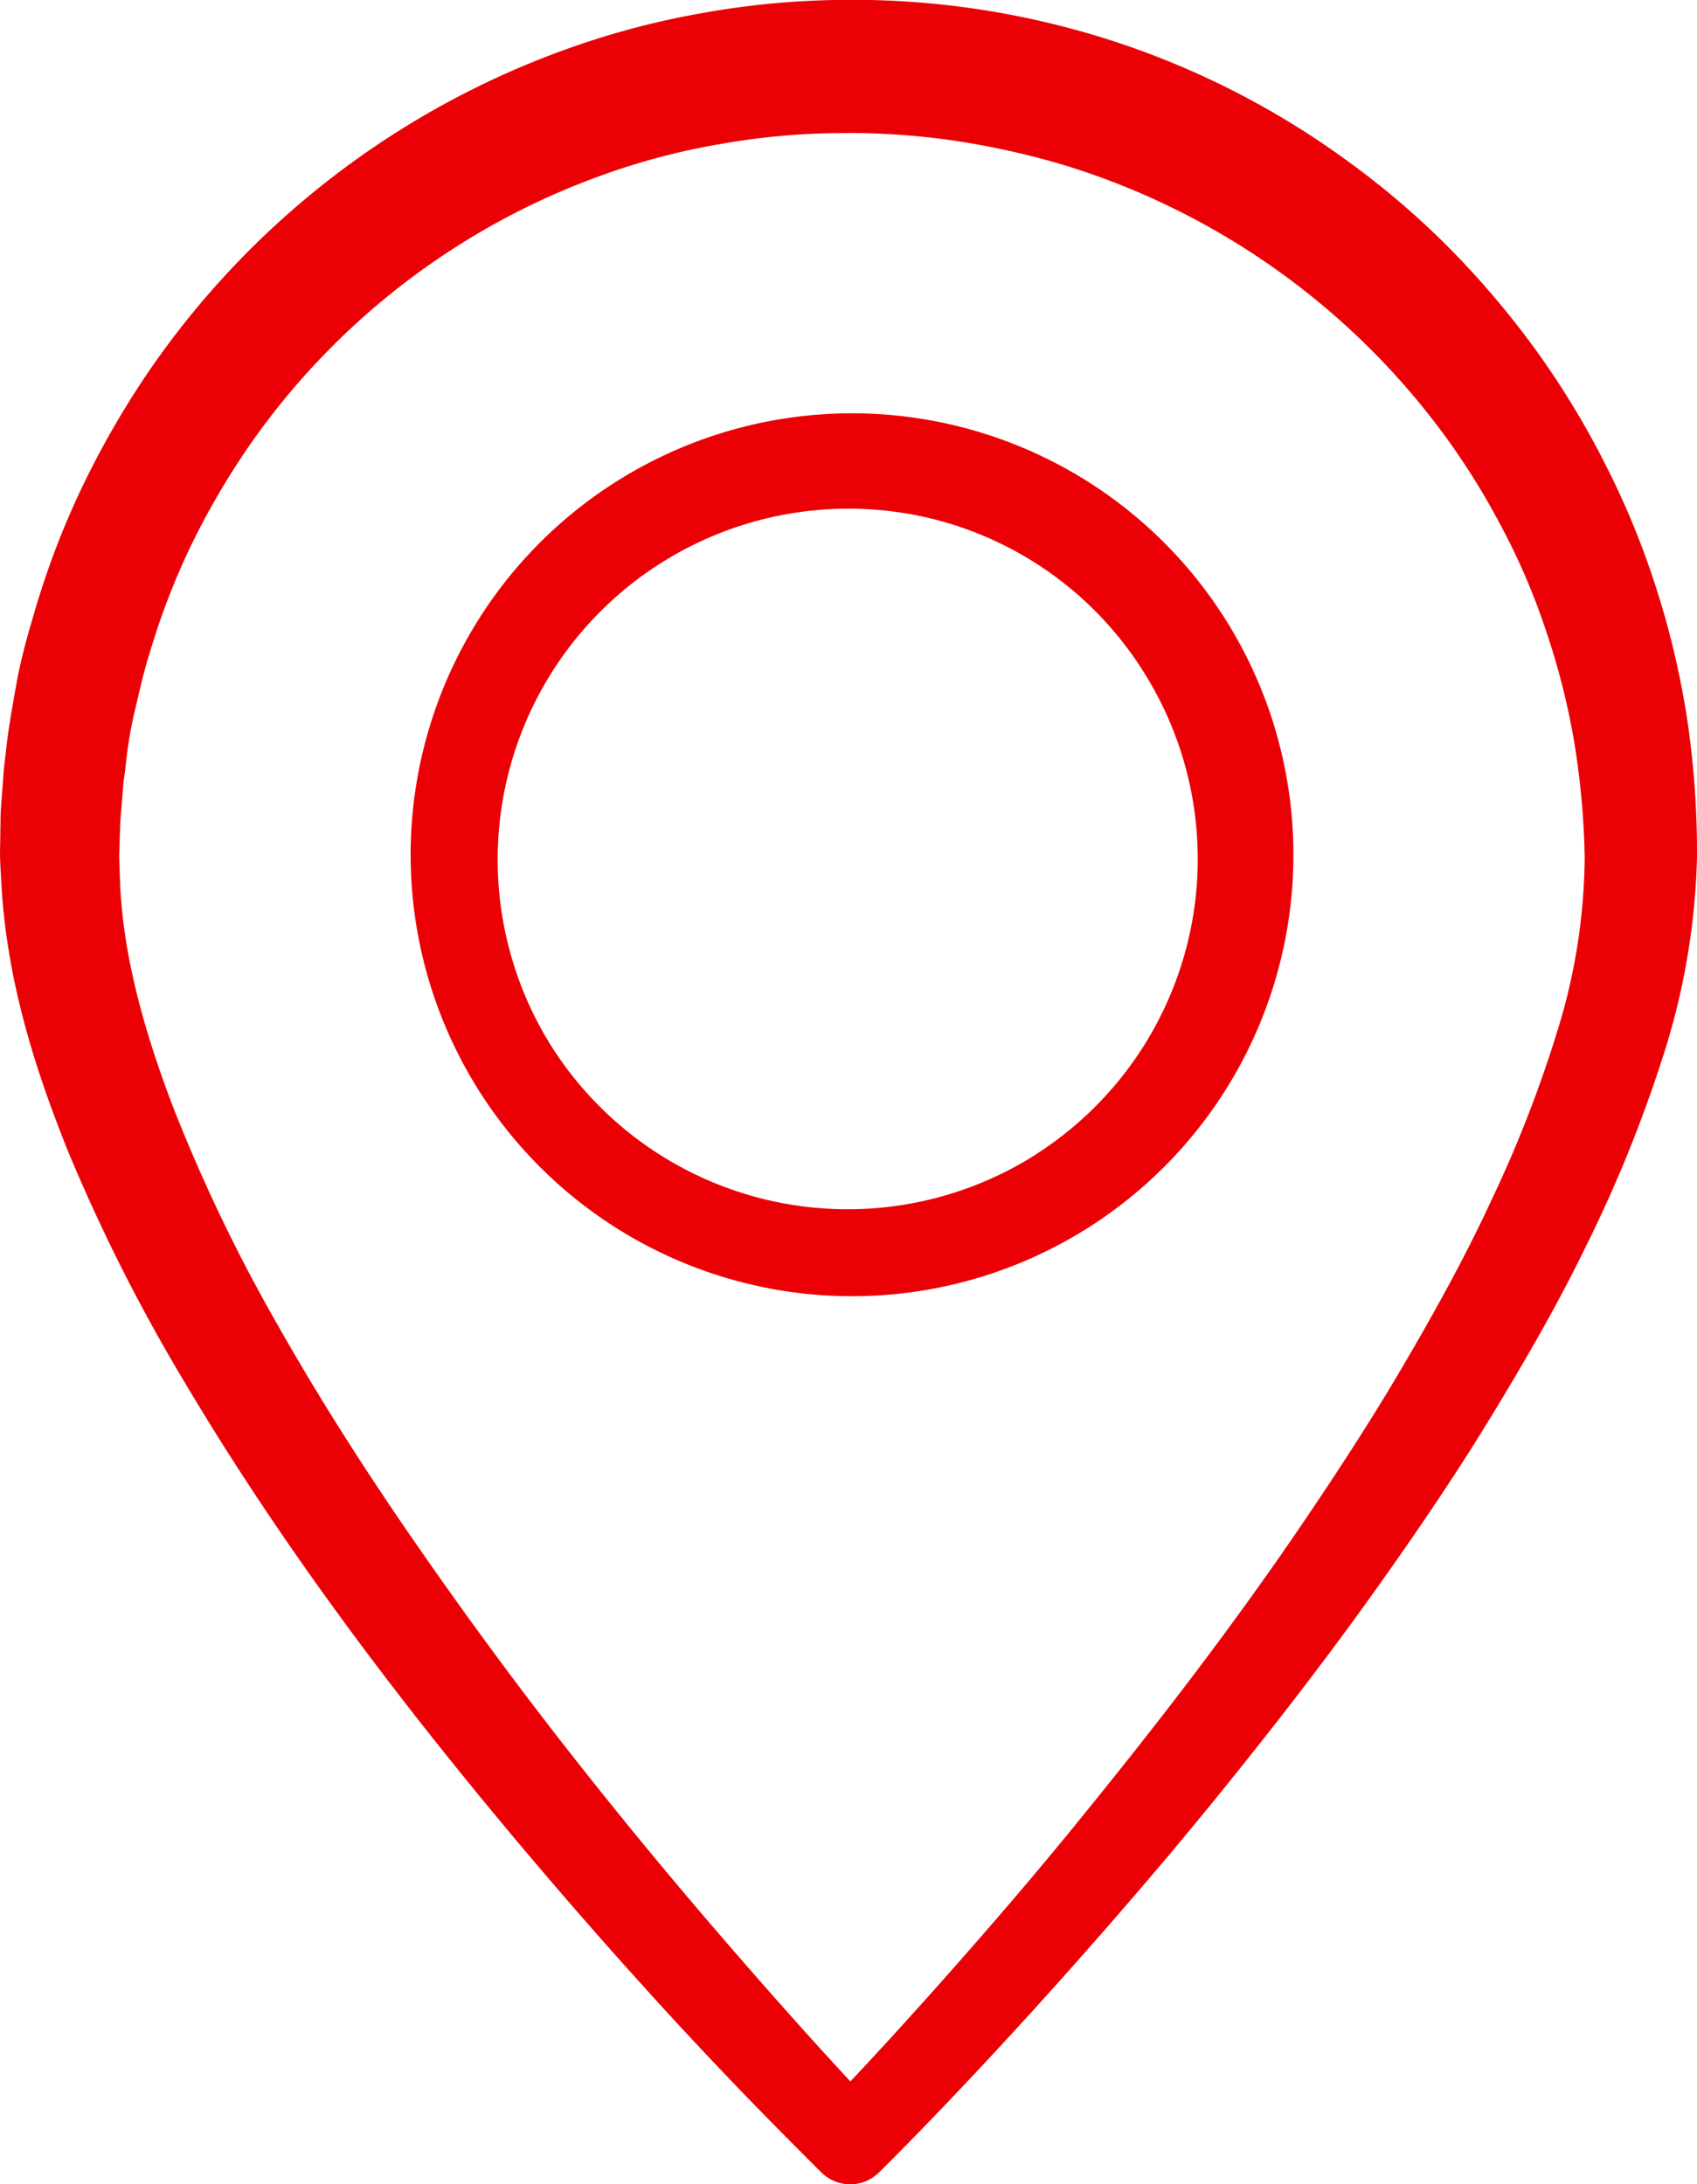 <svg xmlns="http://www.w3.org/2000/svg" id="Ebene_2" data-name="Ebene 2" viewBox="0 0 223.34 287.43"><defs><style>.cls-1{fill:#eb0005;}</style></defs><path class="cls-1" d="M142.89,161.76a58.09,58.09,0,1,1,16.51-15.51A58.18,58.18,0,0,1,142.89,161.76Zm-6.34-10a46.1,46.1,0,0,0,13.93-63.39,45.84,45.84,0,0,0-28.54-20.28,46.18,46.18,0,0,0-49.36,69.6,46.16,46.16,0,0,0,64,14.07Z"></path><path class="cls-1" d="M223.34,112.79a92.61,92.61,0,0,1-4.7,26.91,177.47,177.47,0,0,1-9.95,24.37c-3.8,7.82-8.14,15.28-12.61,22.61s-9.29,14.42-14.23,21.39-10.07,13.77-15.34,20.46-10.65,13.27-16.18,19.72-11.15,12.81-16.89,19.06-11.55,12.39-17.66,18.47h0a5.39,5.39,0,0,1-7.63.14l0,0-.12-.11c-4-4-7.89-7.91-11.74-11.94s-7.64-8.08-11.36-12.21q-11.19-12.36-21.79-25.27C49,219.14,35.7,201.12,24.19,181.71A231.82,231.82,0,0,1,8.84,151.22C4.57,140.54,1,129.25.22,116.94c-.08-1.53-.2-3.1-.22-4.6l.07-4.44c0-1.48.18-3,.27-4.43l.16-2.22L.77,99c.3-3,.84-5.87,1.35-8.79s1.27-5.8,2.12-8.65a109.74,109.74,0,0,1,6.2-16.69,117.1,117.1,0,0,1,8.79-15.49,112.78,112.78,0,0,1,55.57-43,106.71,106.71,0,0,1,17.29-4.6A108.5,108.5,0,0,1,109.88,0a111.21,111.21,0,0,1,35.35,5,110,110,0,0,1,31.86,16,108.8,108.8,0,0,1,13.59,11.58,116.65,116.65,0,0,1,11.53,13.59,111.21,111.21,0,0,1,9.21,15.22,107.76,107.76,0,0,1,6.7,16.46,111.57,111.57,0,0,1,4,17.28A120,120,0,0,1,223.34,112.79Zm-14.78,0a105.46,105.46,0,0,0-1.4-15.27,95.17,95.17,0,0,0-3.79-14.81,87.33,87.33,0,0,0-6.09-14,94.11,94.11,0,0,0-8.22-12.83,97.53,97.53,0,0,0-49-34.15,105,105,0,0,0-14.75-3.26,95.4,95.4,0,0,0-15.11-.95A91.59,91.59,0,0,0,95.12,18.9a89.37,89.37,0,0,0-14.67,3.73A96,96,0,0,0,32.77,58.7a100.85,100.85,0,0,0-7.66,13.15,94,94,0,0,0-5.45,14.21c-.77,2.43-1.31,4.91-1.9,7.39s-1,5-1.24,7.52l-.26,1.9-.16,1.9c-.08,1.27-.24,2.54-.28,3.81l-.13,3.82c0,1.26.08,2.44.11,3.67.38,9.76,3.26,19.88,7,29.66a217,217,0,0,0,13.84,28.79c5.3,9.36,11.13,18.5,17.29,27.44S66.5,219.7,73.19,228.31s13.61,17.07,20.74,25.36,14.41,16.52,21.85,24.33H108c5.71-5.91,11.39-12.13,16.91-18.37s11-12.61,16.26-19.06,10.48-13,15.51-19.63,9.92-13.37,14.59-20.24,9.19-13.81,13.36-20.92,8.17-14.32,11.59-21.71A163.69,163.69,0,0,0,205,135.55,78.62,78.62,0,0,0,208.56,112.79Z"></path></svg>